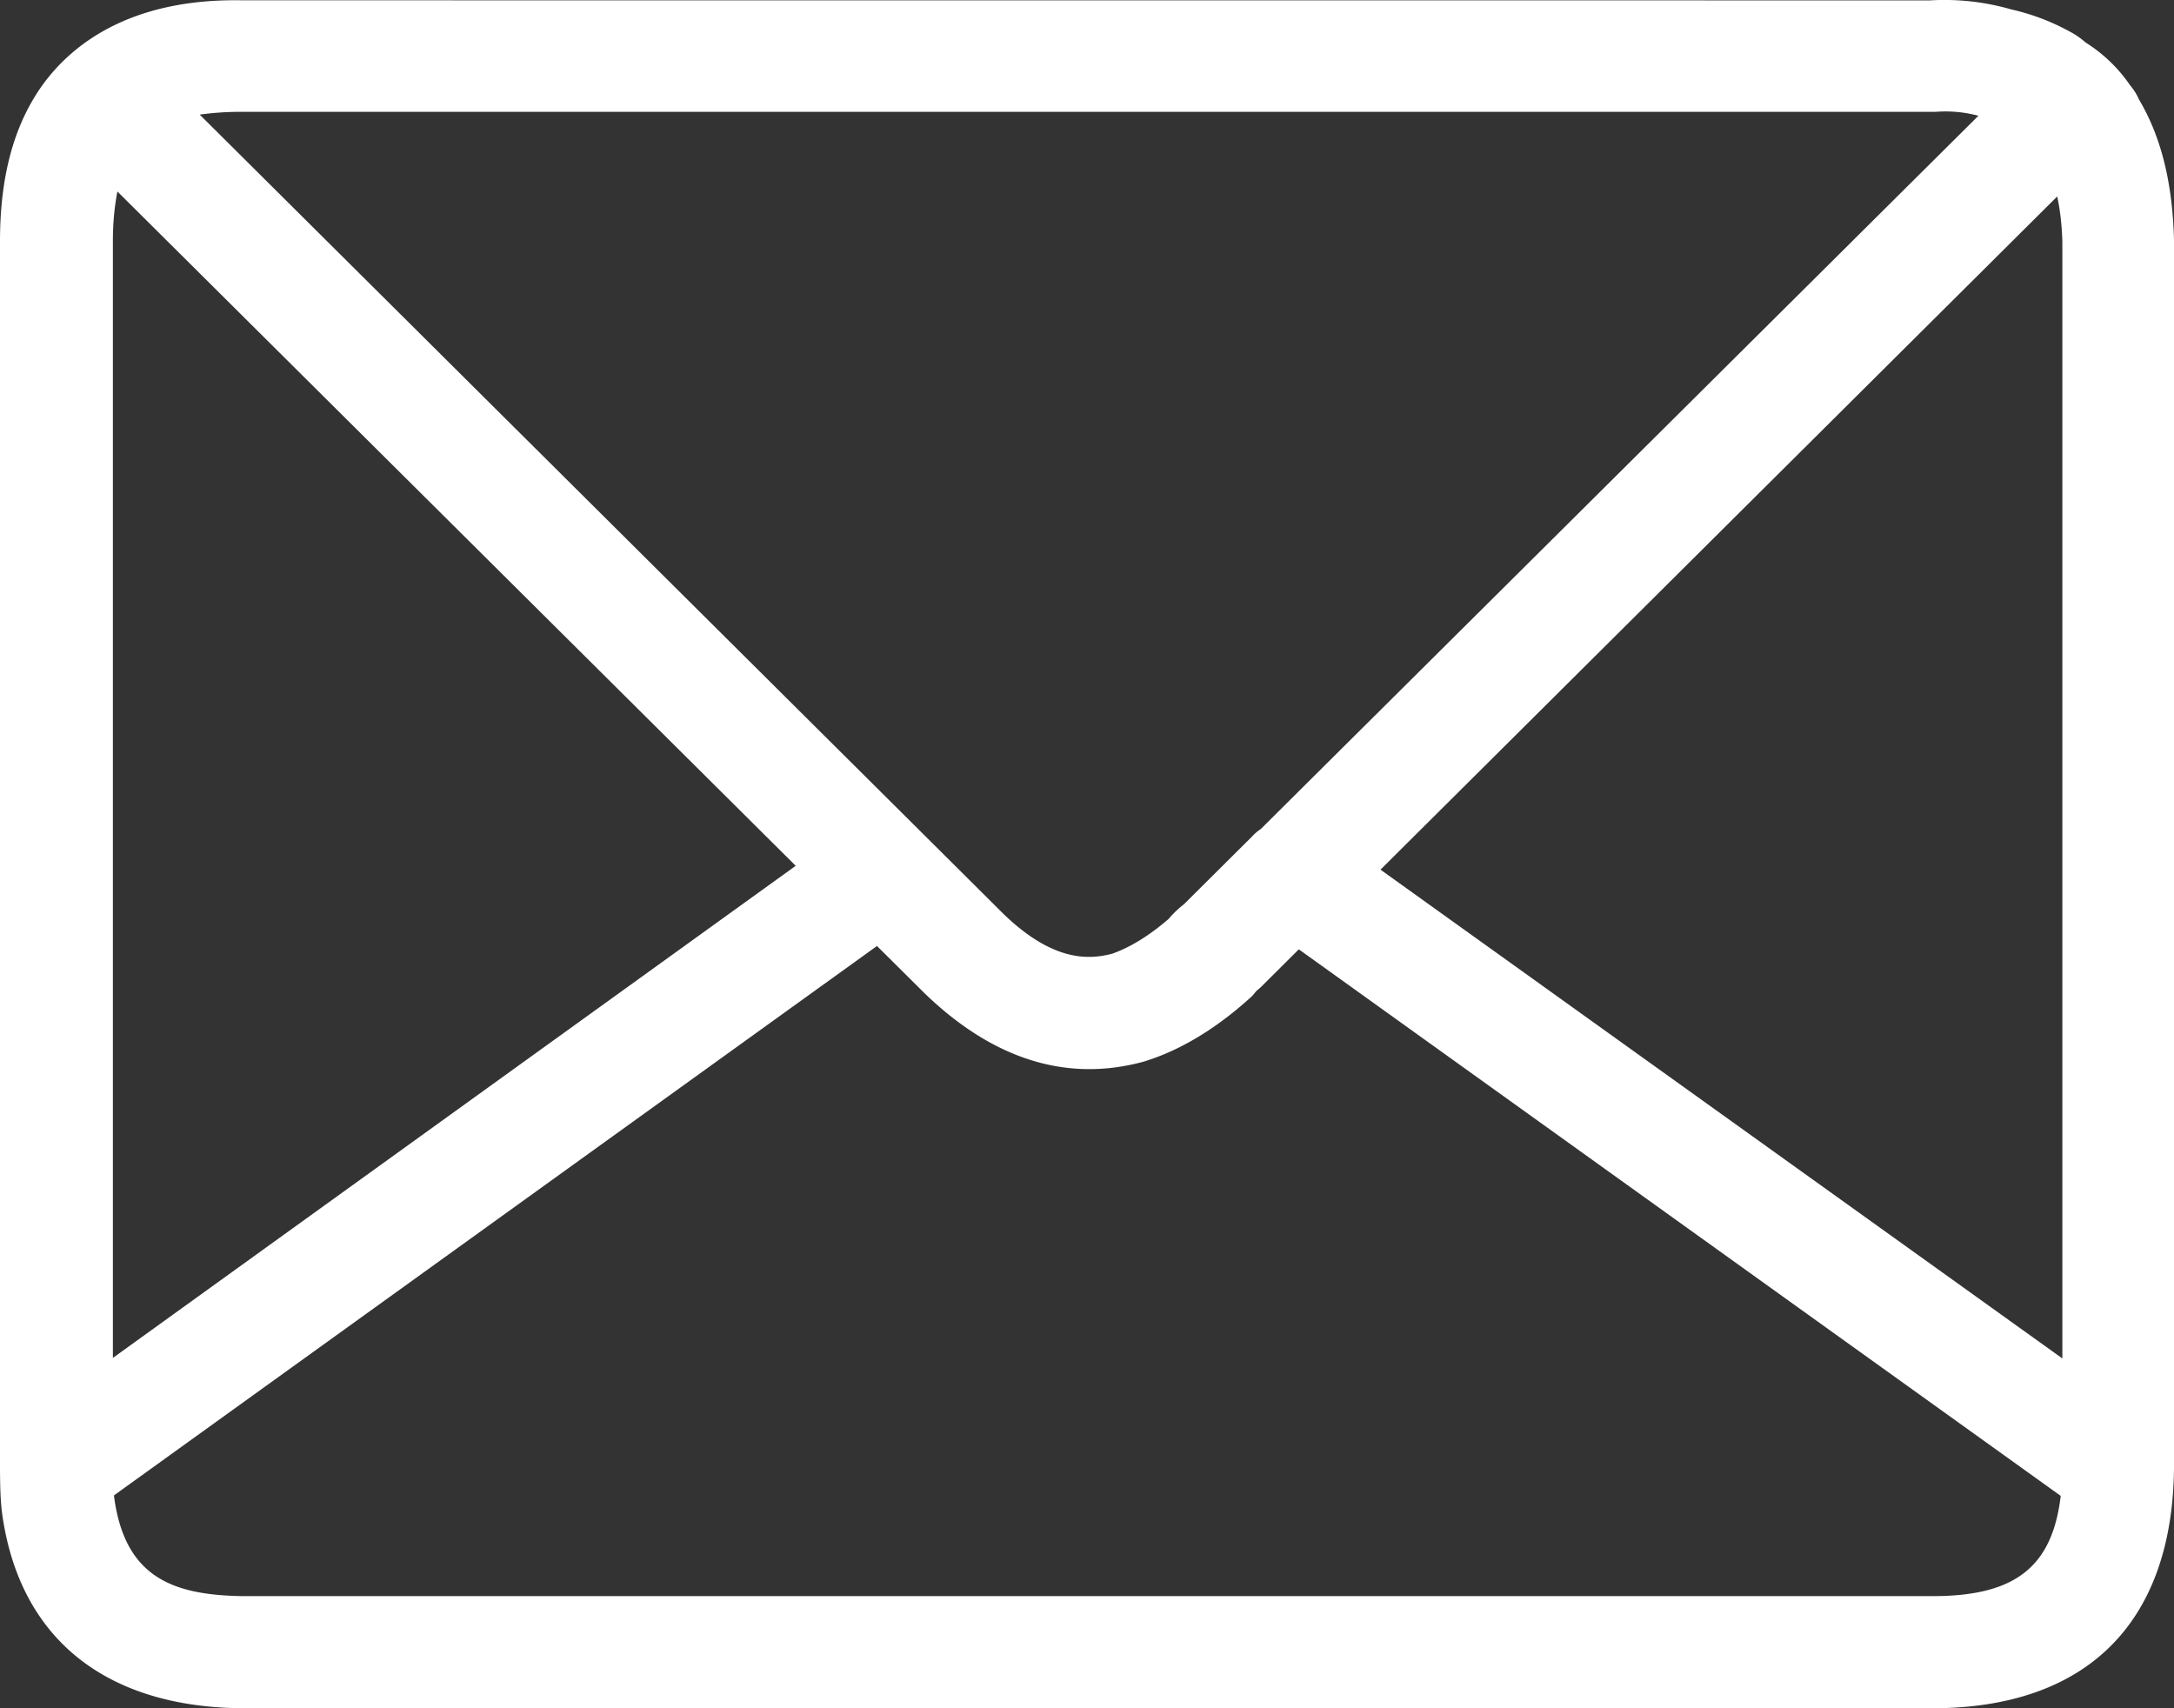<svg width="28" height="22" fill="none" xmlns="http://www.w3.org/2000/svg"><rect width="100%" height="100%" fill="#333333" stroke="none"/><path fill-rule="evenodd" clip-rule="evenodd" d="M.023 19.46c.21 1.616 1.308 2.519 3.08 2.54h21.782c1.99 0 3.094-1.097 3.115-3.09V3.08c-.021-.736-.167-1.32-.45-1.797a.729.729 0 00-.1-.166s0-.008-.008-.008a1.953 1.953 0 00-.581-.562 1.041 1.041 0 00-.21-.144 2.882 2.882 0 00-.748-.282 3.1 3.1 0 00-1.045-.116L3.124.004C1.67-.024.916.582.544 1.1.183 1.606 0 2.263 0 3.107v15.836c.002.163.003.333.023.516zm10.226-8.31l-8.795 6.338V3.102c0-.239.022-.447.058-.636l8.737 8.685zm-7.125 9.406h21.768c1.053 0 1.54-.368 1.649-1.291l-9.813-7.039-.486.484a.456.456 0 01-.033.029c-.01.009-.022.018-.032.029l-.008.009a.512.512 0 01-.088.092c-.435.39-.886.657-1.322.794l-.01.003c-.004.002-.007.004-.011.004-.989.274-1.946-.022-2.833-.881l-.61-.606-9.826 7.075v.014c.137 1.046.761 1.27 1.655 1.284zM26.496 2.531c.037.173.059.36.066.578v14.386L17.78 11.2l8.716-8.67zM3.116 1.44h-.013c-.196 0-.37.014-.531.036l9.313 9.26 1.031 1.026c.646.629 1.111.599 1.41.52.225-.08.464-.223.725-.447a1.29 1.29 0 01.196-.188l.885-.88a.523.523 0 01.093-.081l.017-.013 9.239-9.182a1.63 1.63 0 00-.545-.051H3.117z" fill="#fff"/></svg>